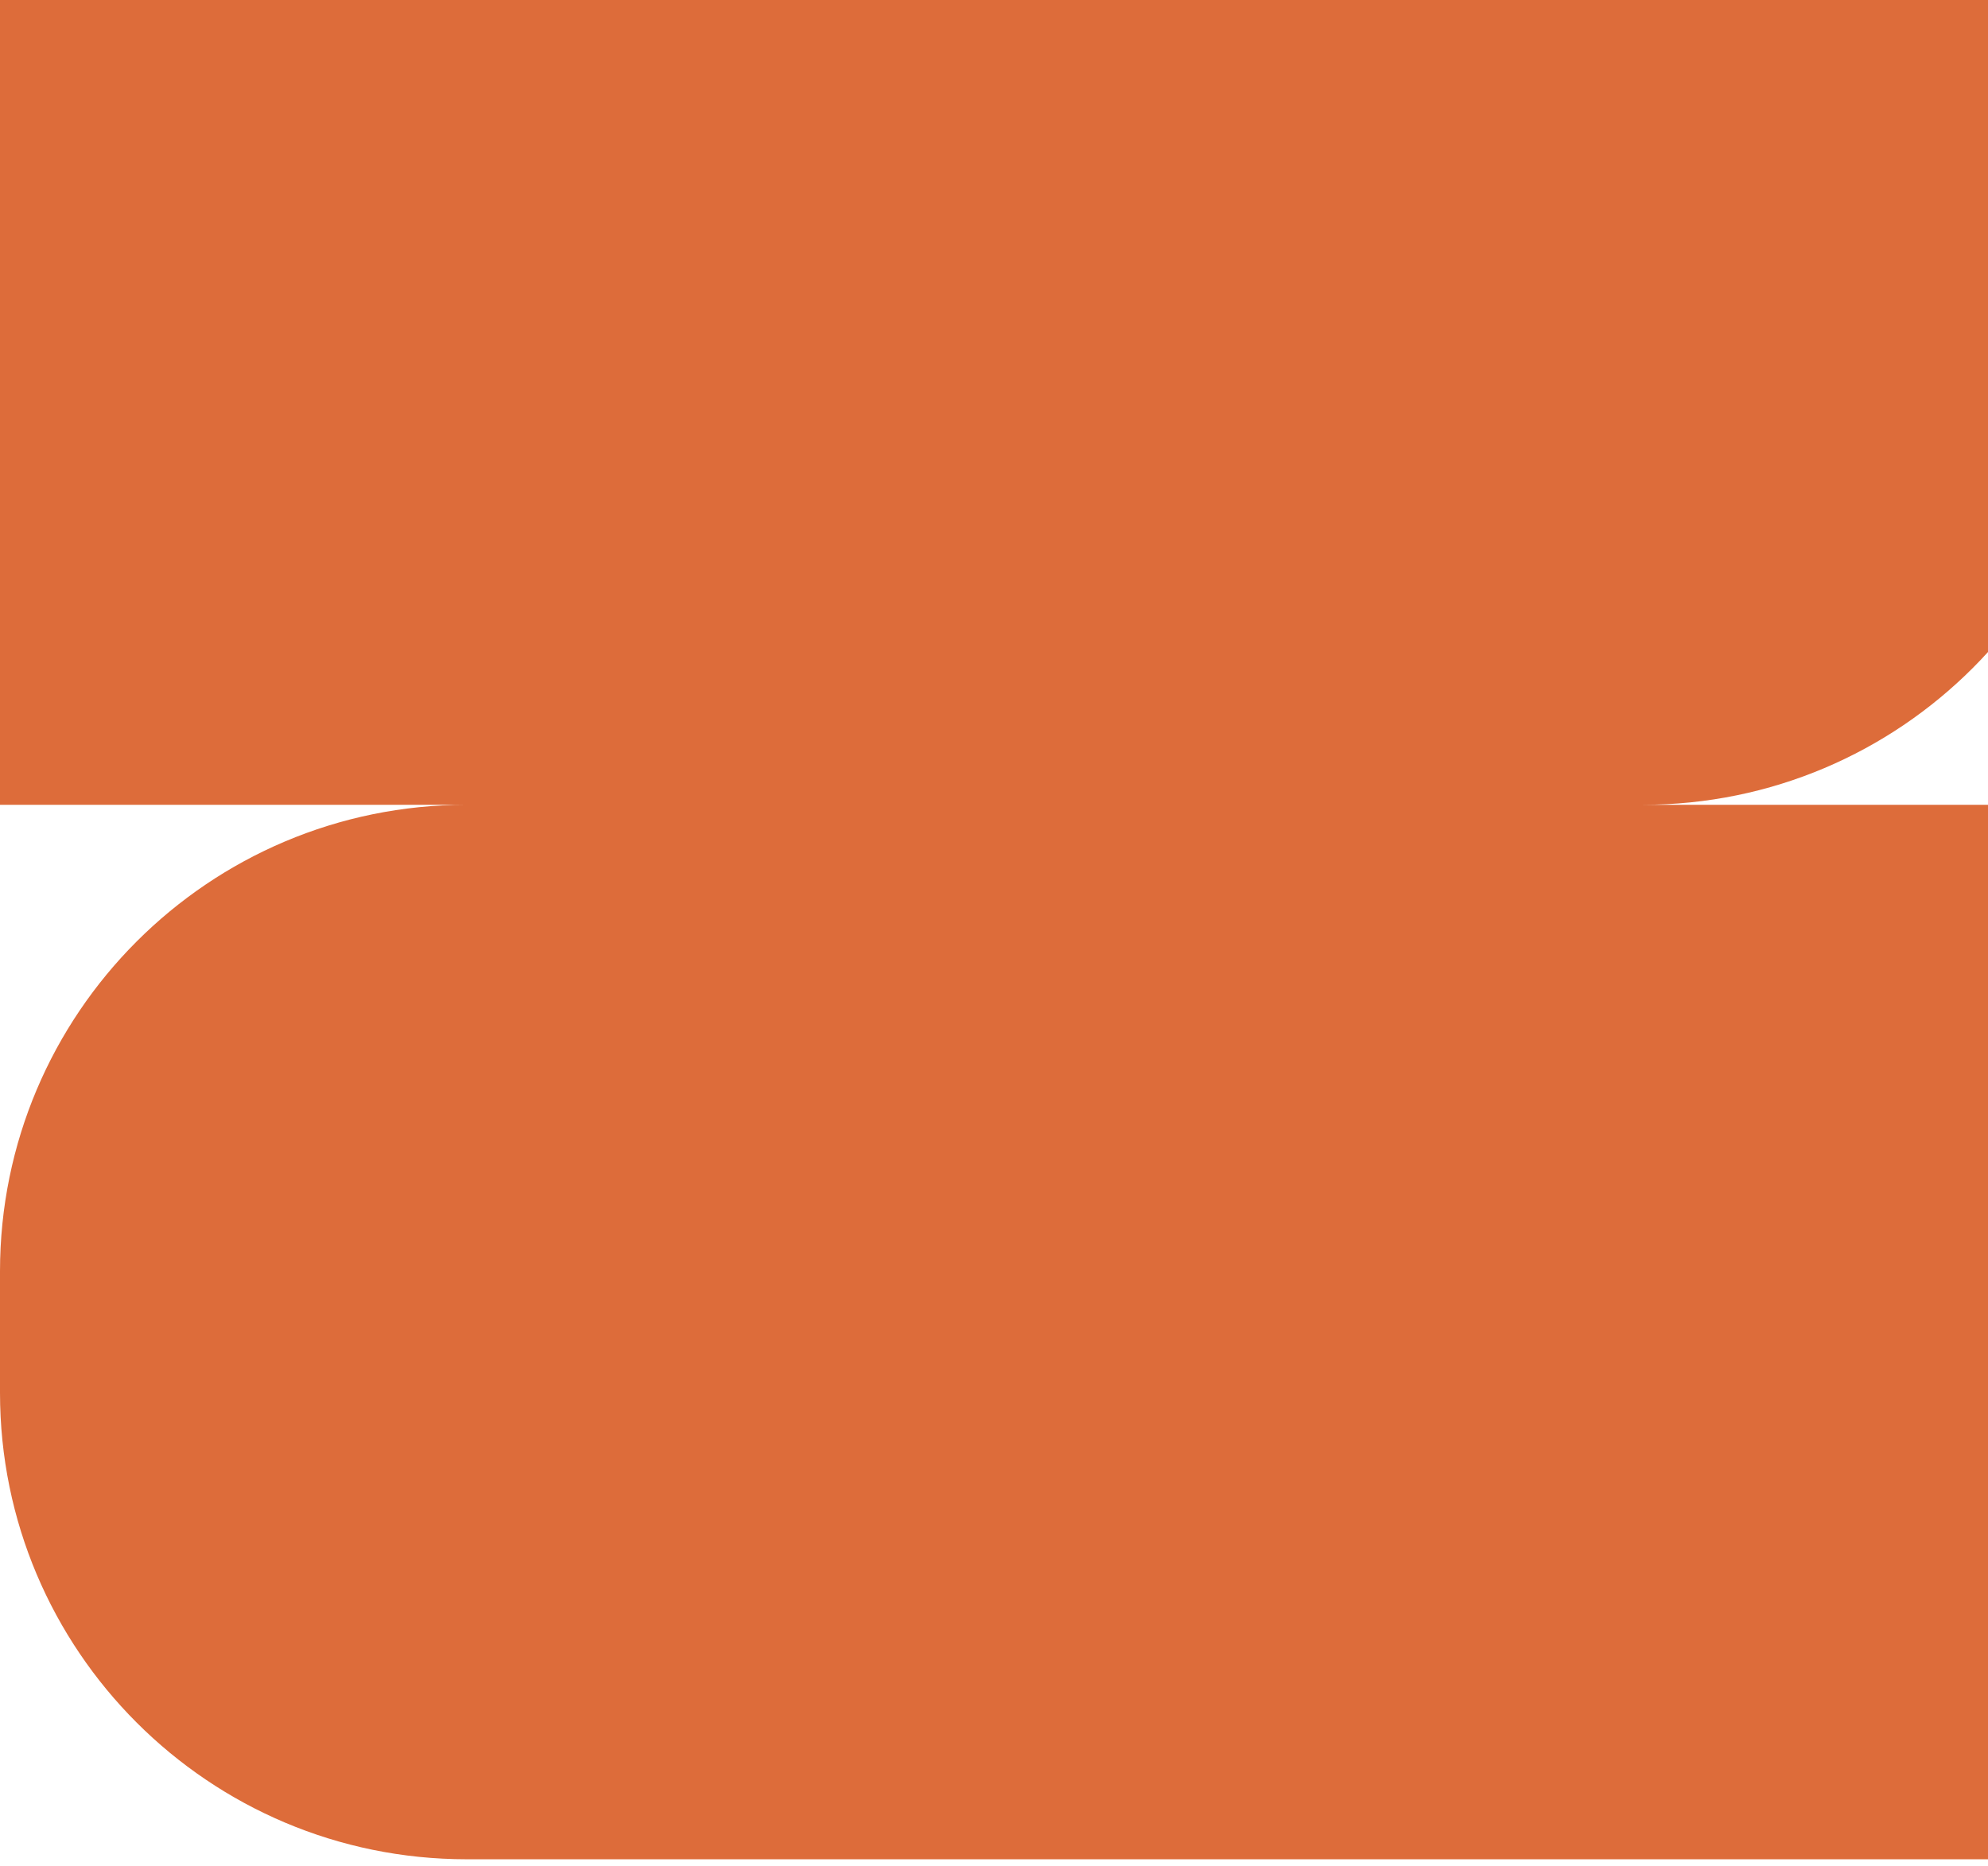 <svg width="213" height="200" viewBox="0 0 213 200" fill="none" xmlns="http://www.w3.org/2000/svg">
<path fill-rule="evenodd" clip-rule="evenodd" d="M176 -26.757H0V86.243H50C22.386 86.243 0 108.628 0 136.243V149.243C0 176.857 22.386 199.243 50 199.243H226V86.243H176C203.614 86.243 226 63.857 226 36.243V23.243C226 -4.372 203.614 -26.757 176 -26.757Z" fill="#DD6C3A"/>
</svg>
